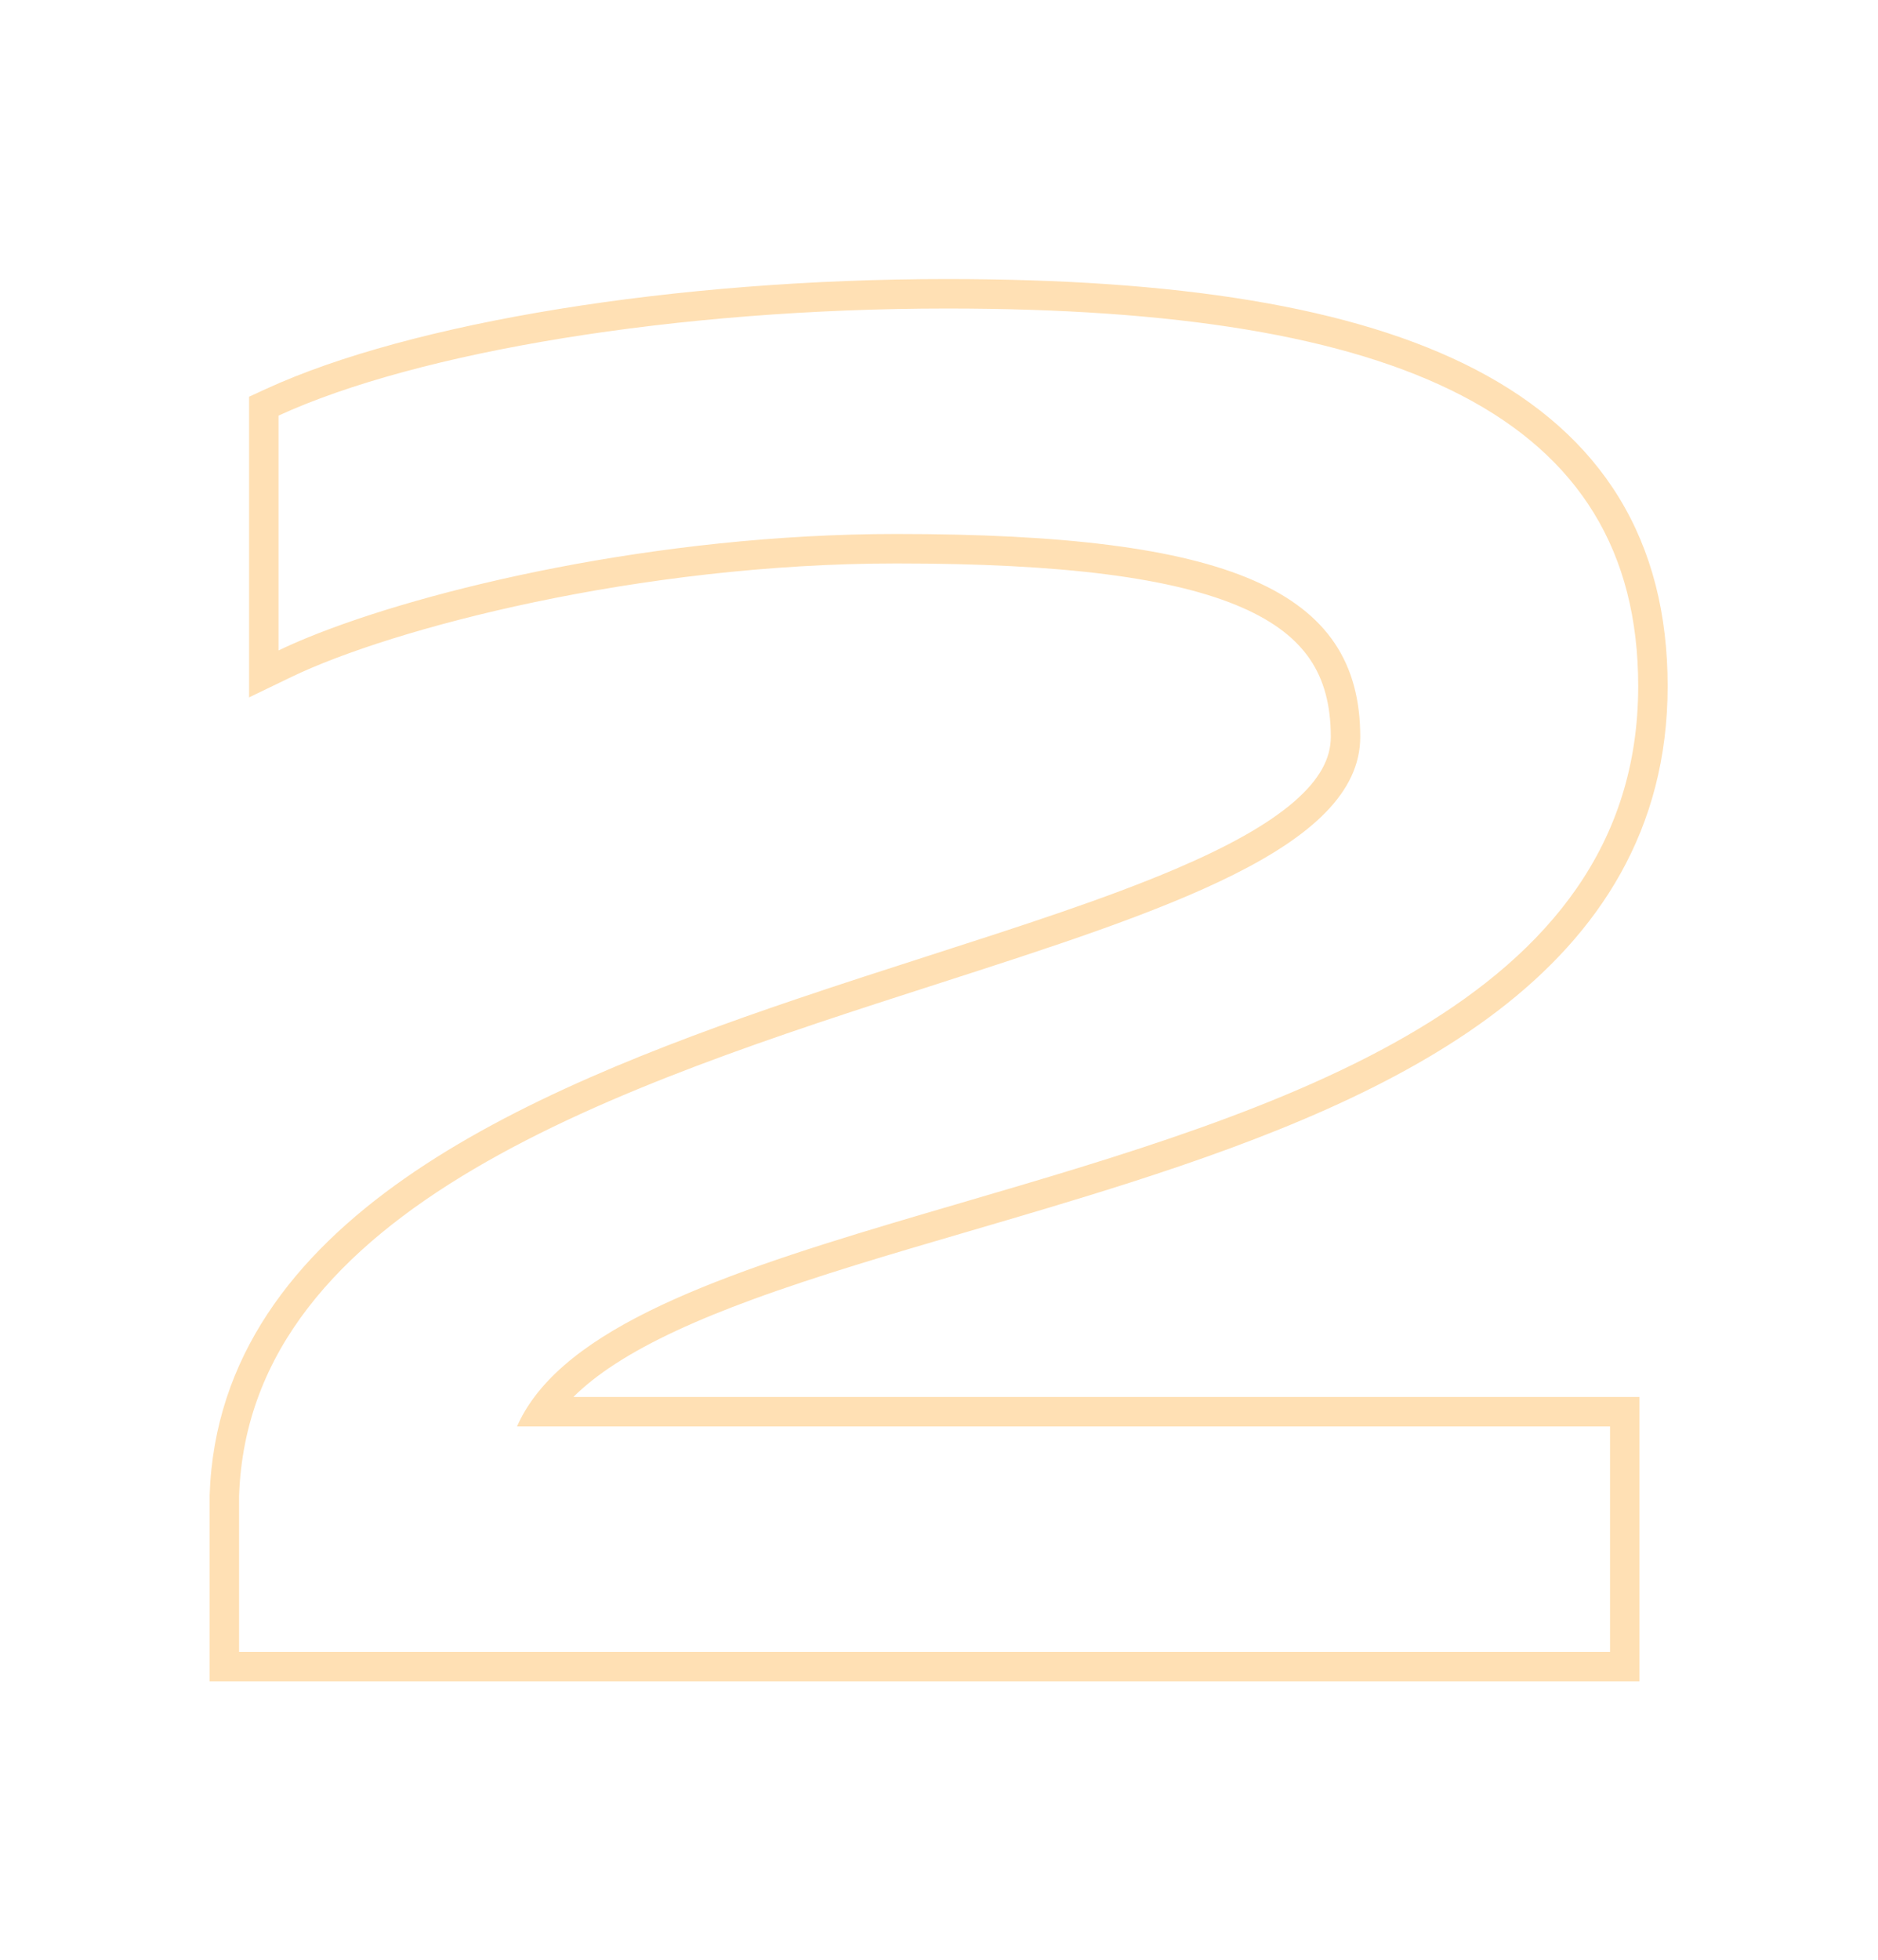 <svg xmlns="http://www.w3.org/2000/svg" width="1084" height="1131" viewBox="0 0 1084 1131" fill="none">
  <path fill-rule="evenodd" clip-rule="evenodd" d="M121 862.805L121.01 862.518C123.695 782.851 169.891 724.467 233.488 679.972C296.766 635.701 379.383 603.601 459.785 576.393C485.719 567.617 511.324 559.376 536.089 551.405C589.183 534.316 638.413 518.47 678.735 501.268C708.161 488.713 731.198 476.075 746.661 462.781C761.951 449.636 768.151 437.392 768.151 425.153C768.151 406.588 764.078 392.202 756.334 380.664C748.553 369.072 736.089 358.9 716.83 350.489C677.51 333.318 613.697 325.081 517.402 325.081C368.844 325.081 226.184 362.62 168.147 390.602L143.764 402.358V228.891L153.667 224.341C237.119 185.998 389.553 161 546.67 161C677.984 161 781.126 176.416 851.951 213.331C887.684 231.955 915.6 256.262 934.489 287.11C953.386 317.97 962.584 354.294 962.584 395.885C962.584 478.787 922.898 538.61 864.388 583.294C806.589 627.435 729.703 657.446 652.813 682.125C620.92 692.361 589.352 701.599 558.832 710.53C514.315 723.558 472.028 735.933 434.214 749.801C402.776 761.331 375.918 773.415 355.102 786.924C345.536 793.132 337.508 799.472 330.973 805.983H946.324V970.064H121V862.805ZM298.433 822.983C301.047 817.05 304.408 811.393 308.457 805.983C346.641 754.961 445.918 725.882 555.048 693.918C736.67 640.721 945.584 579.529 945.584 395.885C945.584 239.788 807.915 178 546.67 178C390.573 178 240.98 202.932 160.764 239.788V375.289C165.852 372.836 171.534 370.322 177.764 367.774C245.857 339.927 379.355 308.081 517.402 308.081C710.355 308.081 785.151 340.601 785.151 425.153C785.151 489.093 672.006 525.517 540.326 567.907C359.467 626.128 143.646 695.605 138 863.091V953.064H929.324V822.983H298.433Z" fill="#FFE0B4"></path>
</svg>
